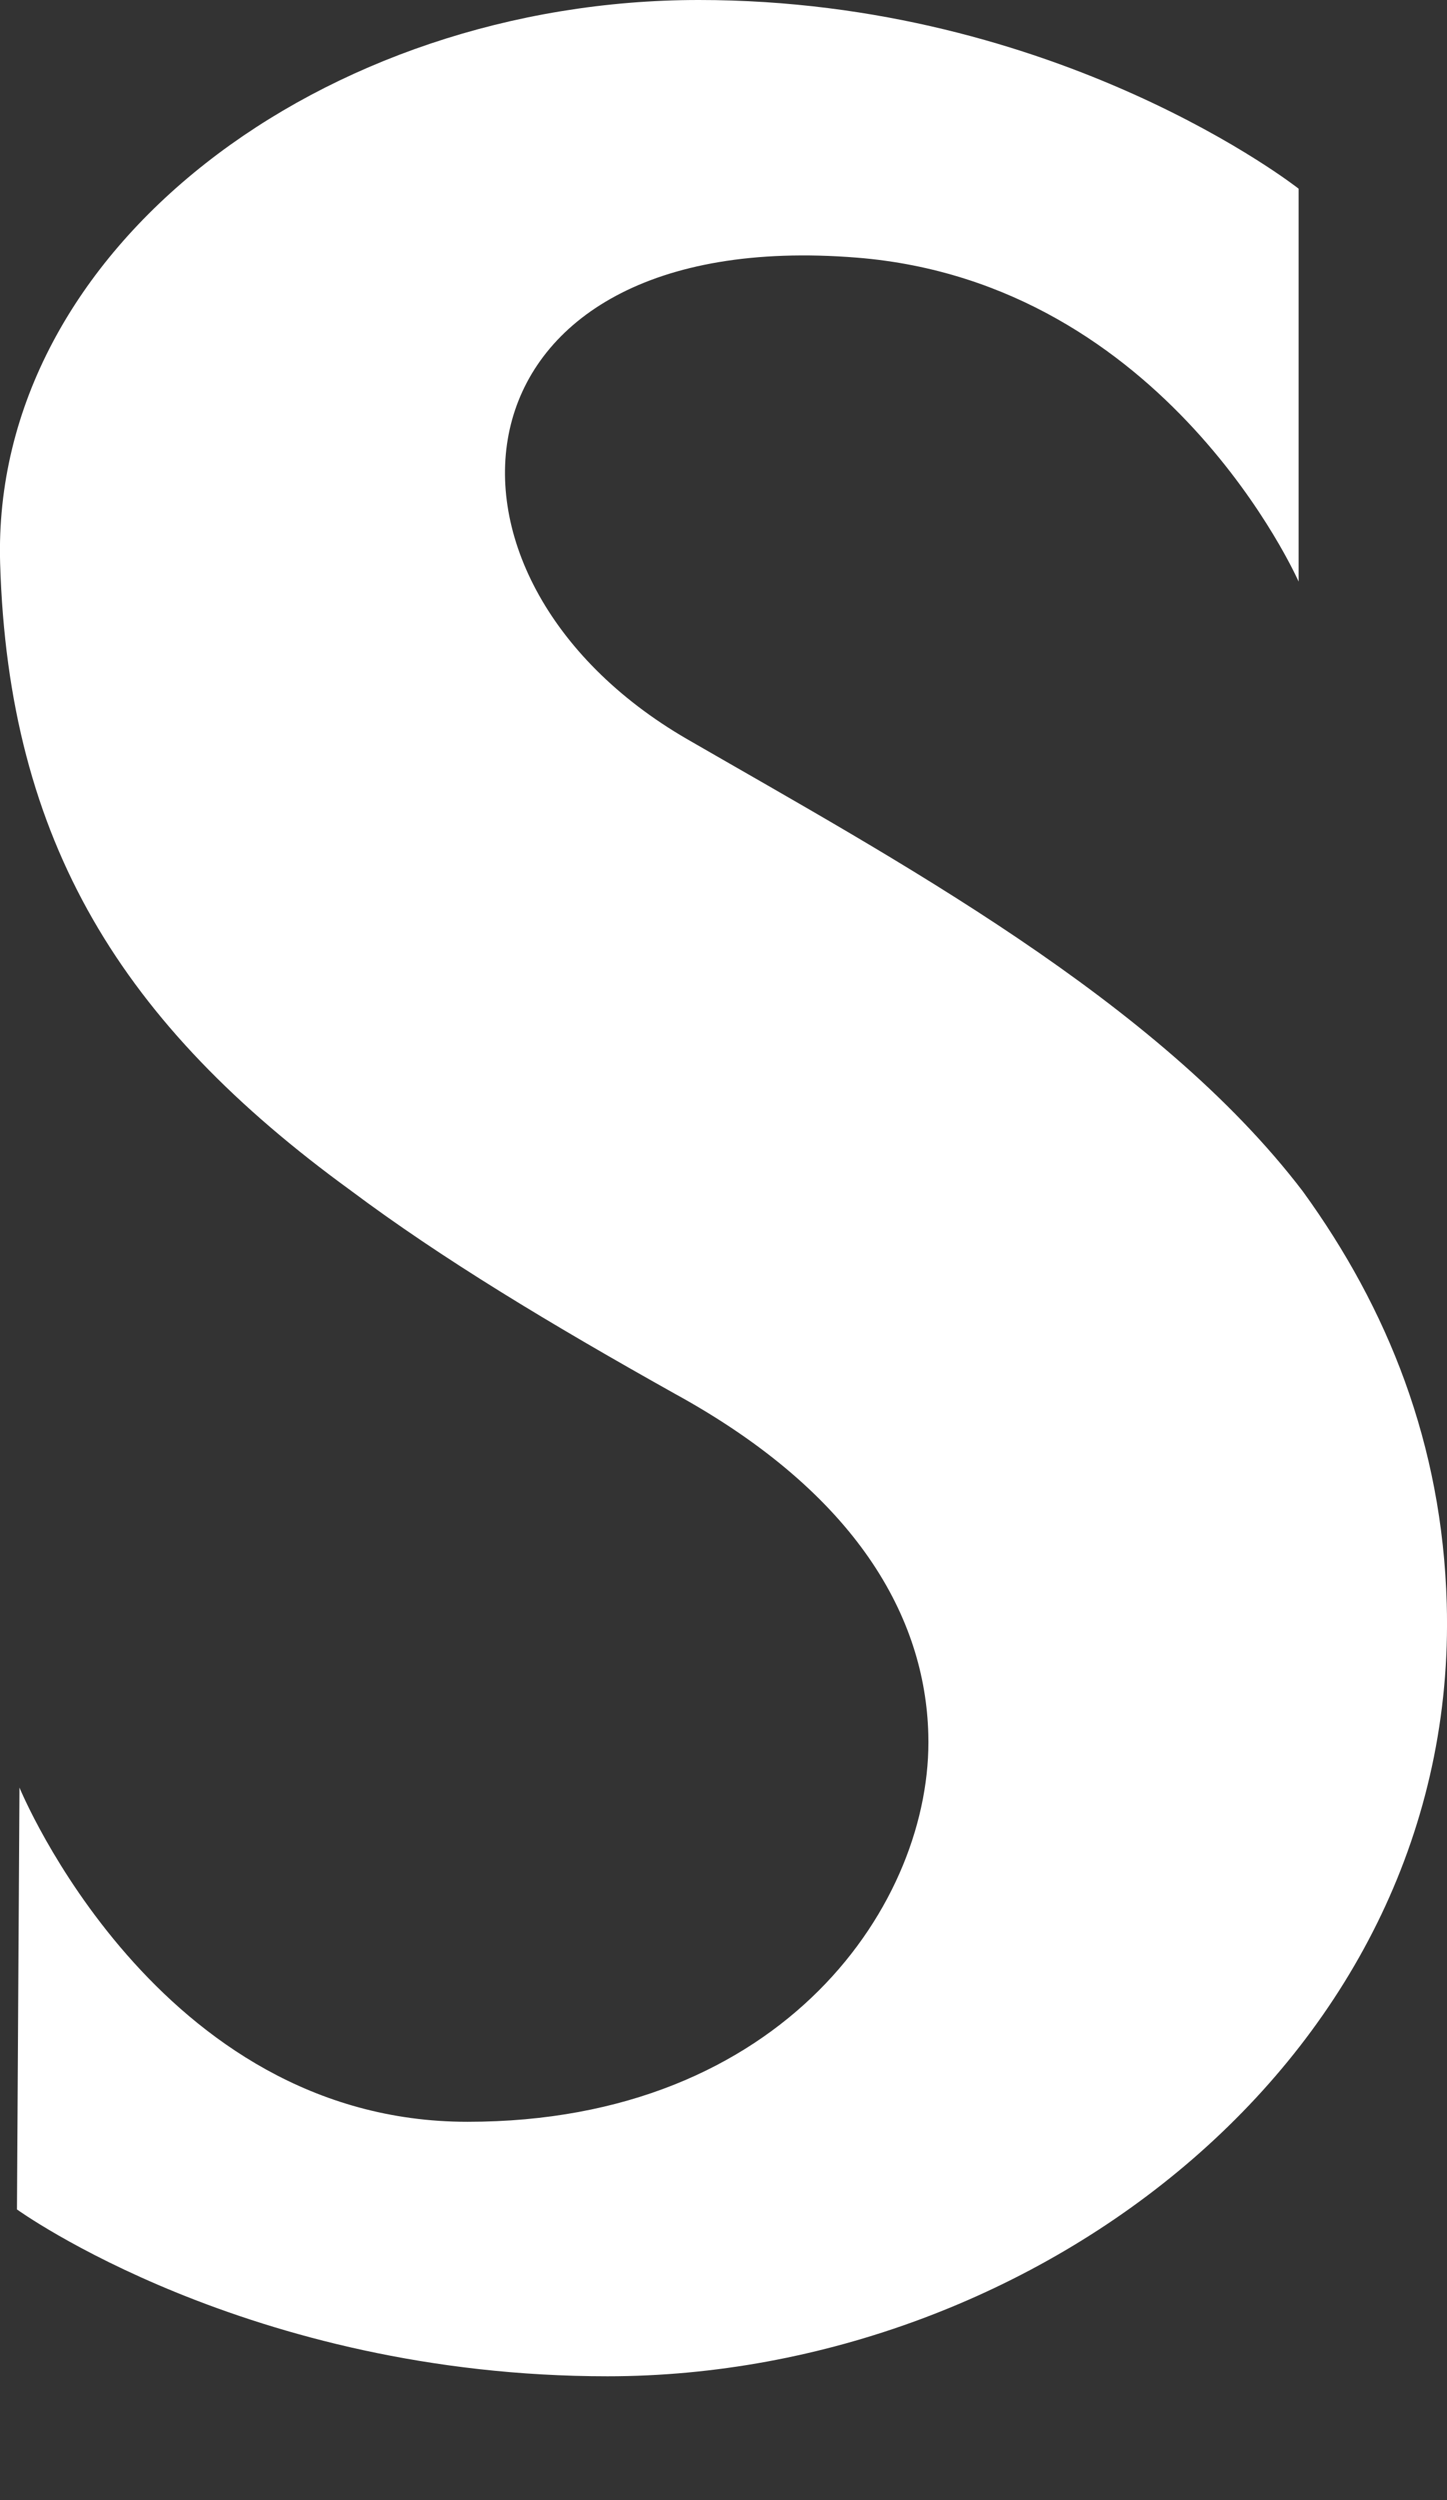 <?xml version="1.0" encoding="utf-8"?>
<svg xmlns="http://www.w3.org/2000/svg" fill="none" height="100%" overflow="visible" preserveAspectRatio="none" style="display: block;" viewBox="0 0 11 19" width="100%">
<rect x="0" y="0" width="11" height="19" fill="#333333" stroke="none"/>
<path d="M7.057 13.18C7.093 14.45 5.965 16.125 3.554 16.125C1.188 16.125 0.148 13.585 0.148 13.585L0.129 16.791C0.129 16.791 1.881 18.059 4.62 18.059H4.617C7.879 18.059 11.096 15.611 10.998 12.188C10.964 10.974 10.549 9.943 9.904 9.054C8.798 7.603 6.804 6.53 5.223 5.617C3.077 4.374 3.366 1.705 6.514 1.958C8.873 2.148 9.872 4.42 9.872 4.42V1.434C9.872 1.434 8.054 0 5.312 0C2.464 0 -0.069 1.885 0.001 4.281C0.064 6.401 0.928 7.784 2.667 9.048C3.358 9.565 4.18 10.06 5.13 10.592C6.523 11.356 7.034 12.299 7.057 13.18Z" fill="white" id="Vector"/>
</svg>